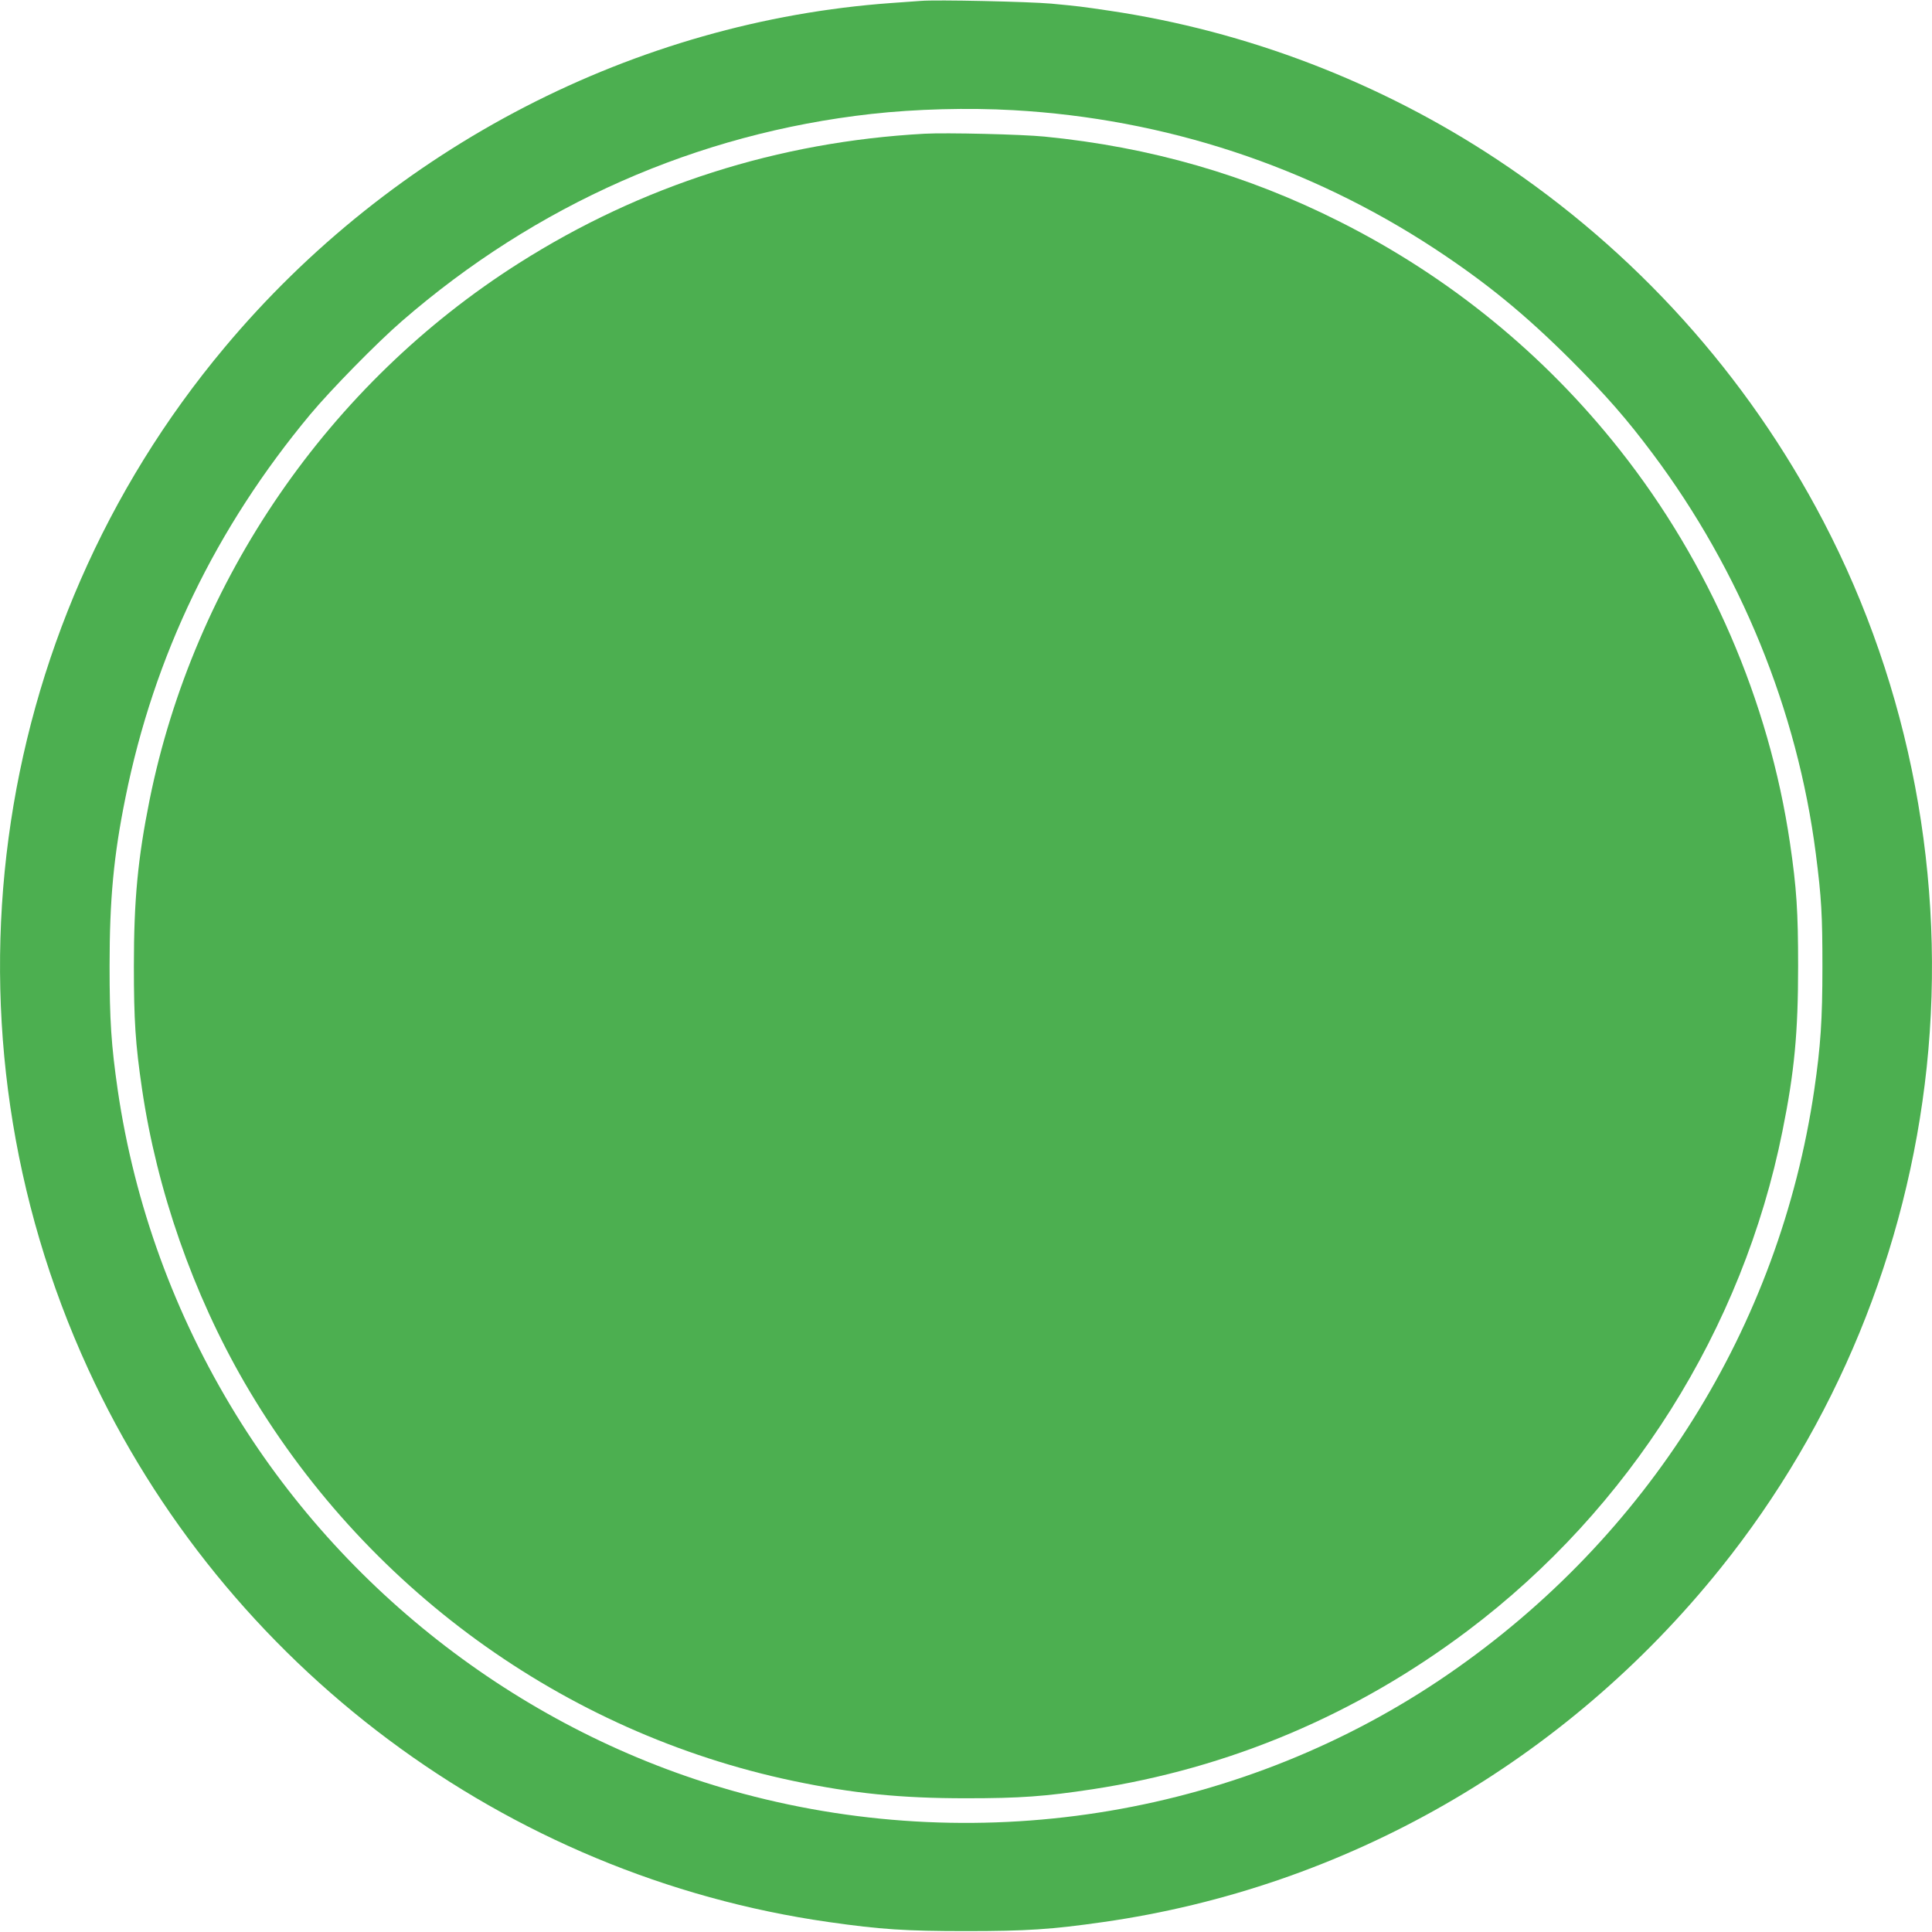 <?xml version="1.0" standalone="no"?>
<!DOCTYPE svg PUBLIC "-//W3C//DTD SVG 20010904//EN"
 "http://www.w3.org/TR/2001/REC-SVG-20010904/DTD/svg10.dtd">
<svg version="1.0" xmlns="http://www.w3.org/2000/svg"
 width="1280pt" height="1280pt" viewBox="0 0 1280 1280"
 preserveAspectRatio="xMidYMid meet">
<g transform="translate(0,1280) scale(0.1,-0.1)"
fill="#4caf50" stroke="none">
<path d="M6100 12794 c-25 -2 -112 -8 -195 -14 -1696 -122 -3305 -953 -4417
-2282 -1582 -1889 -1934 -4525 -904 -6768 904 -1968 2767 -3359 4906 -3664
343 -49 508 -60 910 -60 402 0 567 11 910 60 1605 229 3061 1063 4089 2344
762 949 1237 2104 1366 3320 131 1244 -109 2513 -684 3615 -507 971 -1247
1792 -2162 2398 -773 512 -1658 851 -2569 986 -188 28 -206 30 -386 47 -147
13 -761 27 -864 18z m615 -724 c1004 -57 1957 -371 2789 -917 345 -227 598
-434 907 -742 230 -231 366 -386 538 -616 581 -775 959 -1701 1081 -2649 38
-296 44 -409 44 -751 0 -353 -12 -526 -54 -815 -231 -1571 -1102 -2962 -2425
-3872 -1350 -929 -3069 -1220 -4670 -792 -1386 371 -2607 1284 -3363 2514
-406 661 -671 1390 -782 2148 -43 297 -54 464 -54 822 0 441 27 731 105 1115
190 942 598 1787 1225 2540 138 165 440 473 606 617 889 772 1957 1244 3110
1373 296 33 642 42 943 25z"/>
<path d="M6125 11914 c-969 -53 -1877 -343 -2688 -858 -1258 -798 -2151 -2096
-2446 -3556 -78 -388 -104 -662 -104 -1100 0 -360 10 -516 54 -815 99 -672
338 -1356 679 -1945 786 -1355 2113 -2319 3635 -2639 395 -83 710 -115 1145
-115 360 0 523 12 840 60 906 139 1744 493 2485 1051 1072 807 1821 1997 2084
3308 80 395 104 656 104 1095 0 360 -10 516 -54 815 -139 942 -534 1854 -1128
2605 -501 634 -1129 1146 -1852 1510 -616 311 -1258 496 -1959 565 -150 15
-652 27 -795 19z"/>
</g>
</svg>

